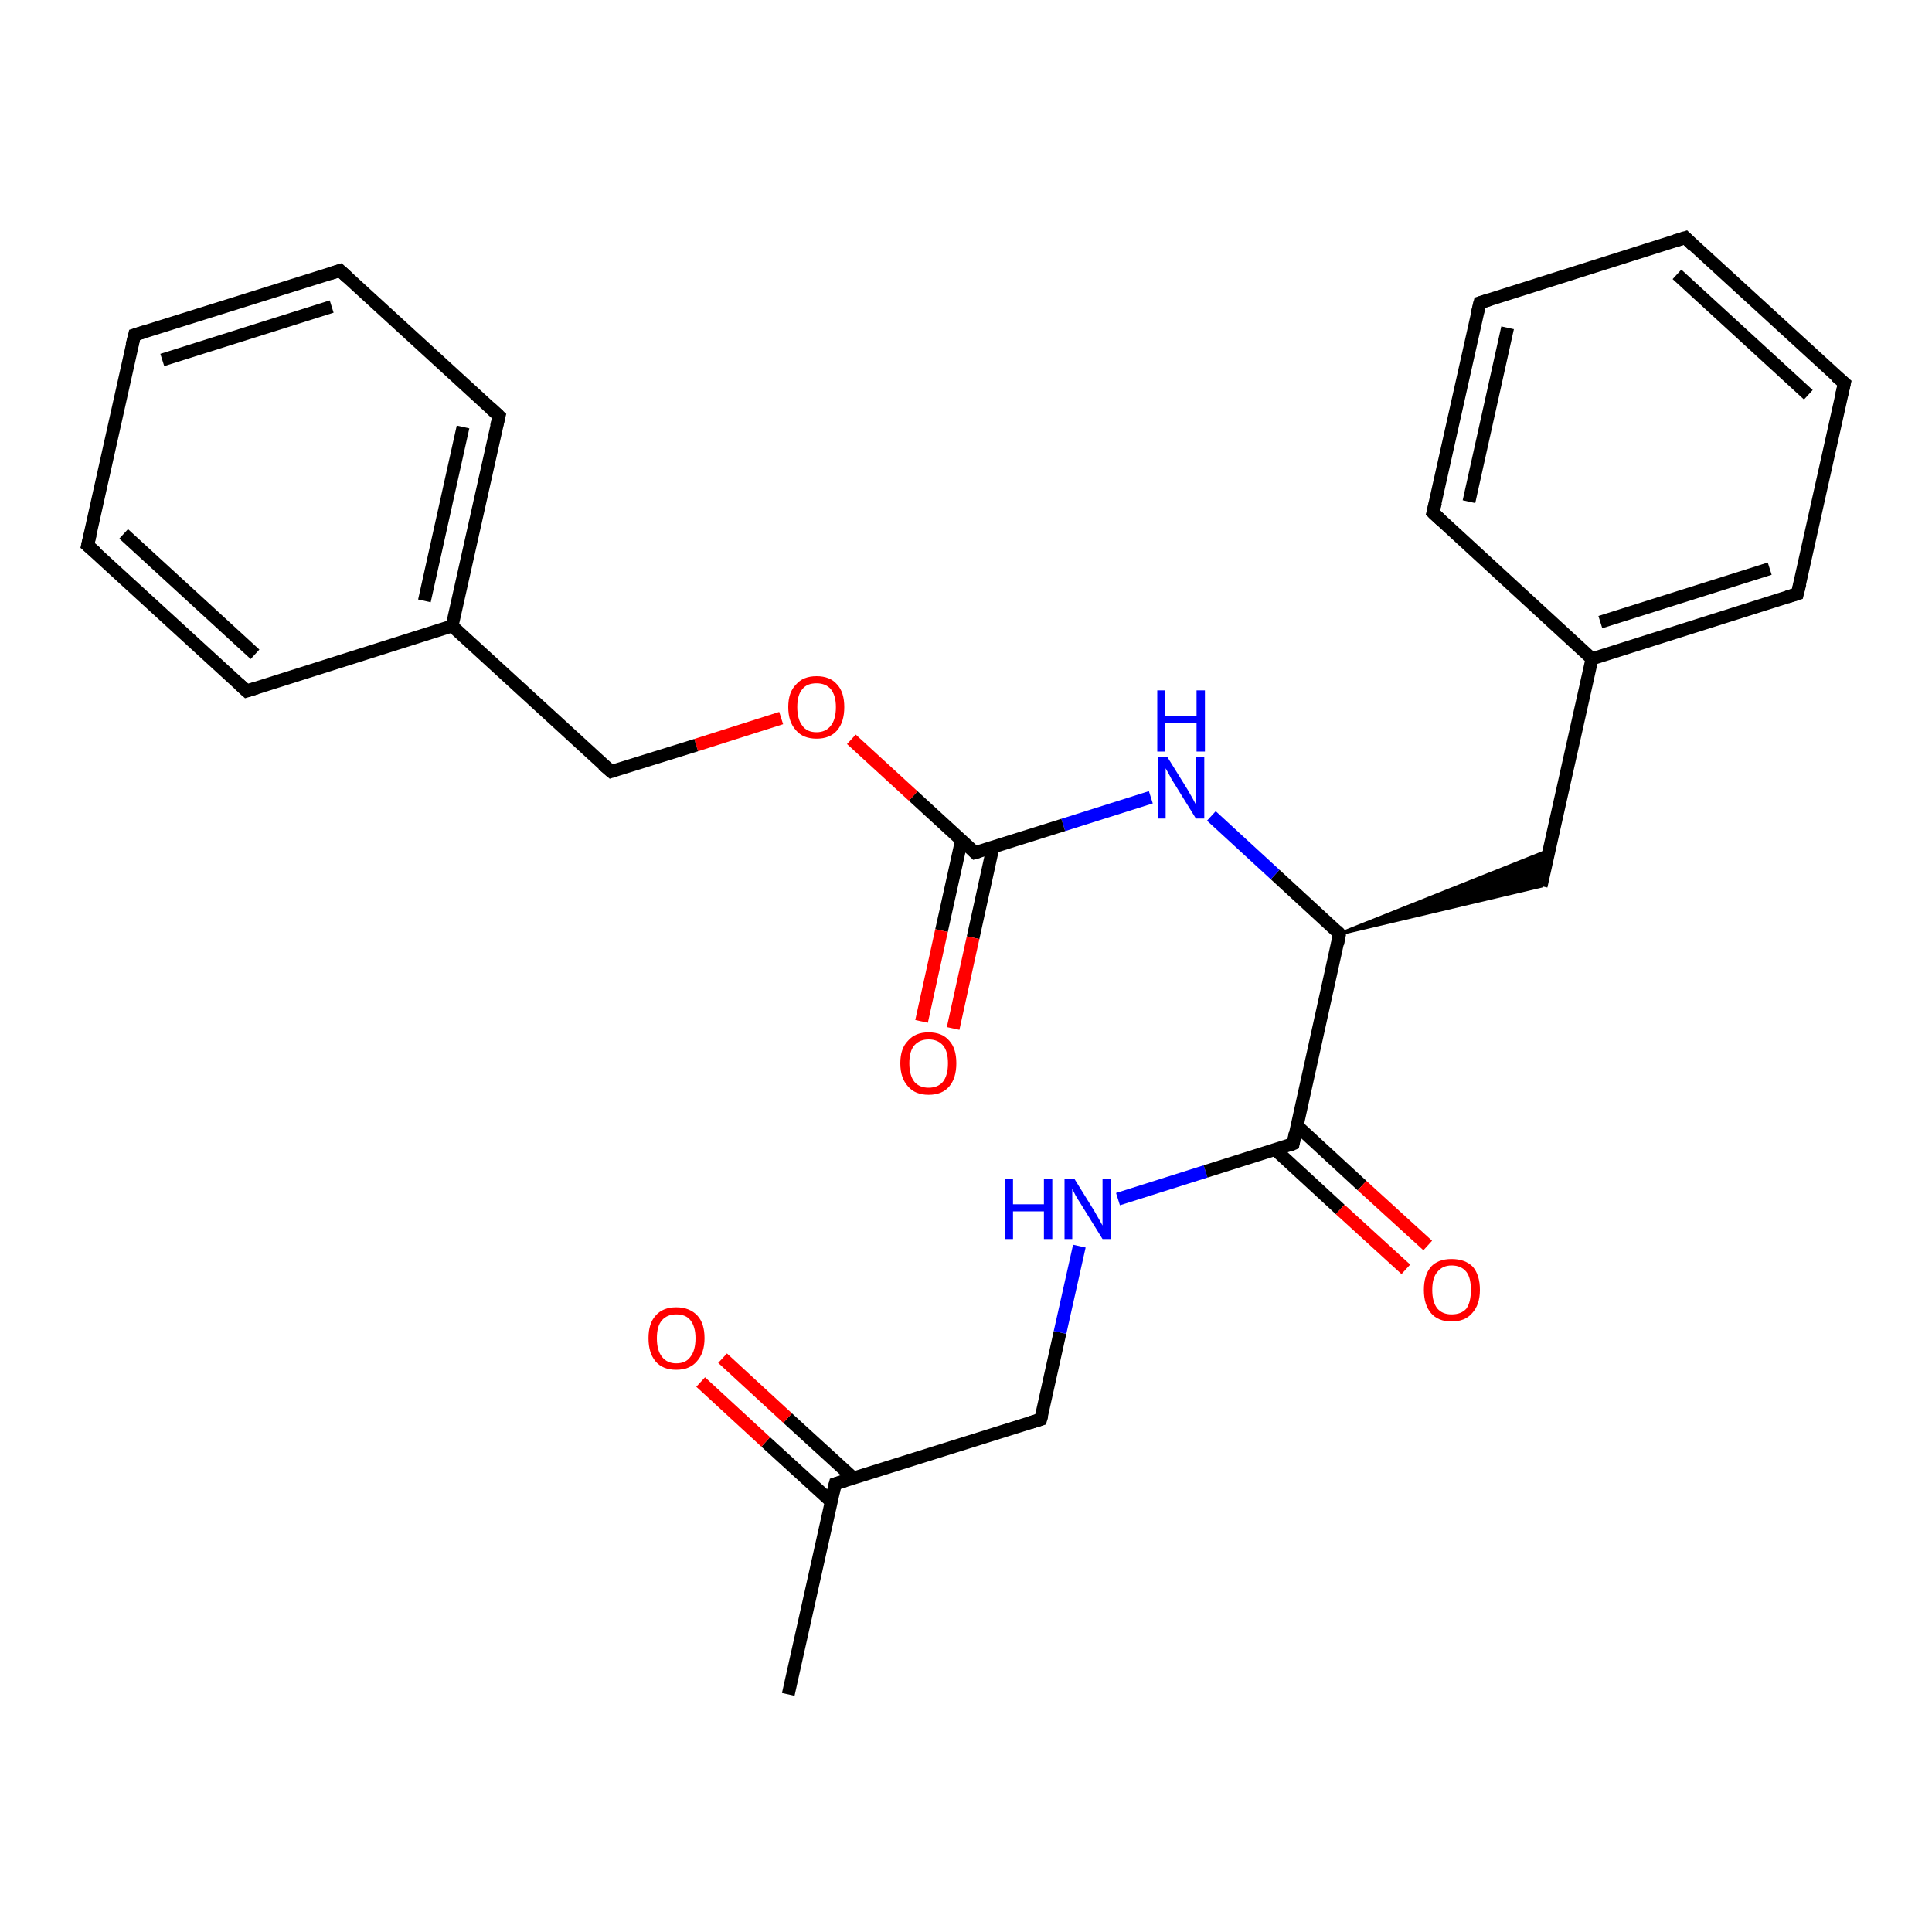 <?xml version='1.0' encoding='iso-8859-1'?>
<svg version='1.1' baseProfile='full'
              xmlns='http://www.w3.org/2000/svg'
                      xmlns:rdkit='http://www.rdkit.org/xml'
                      xmlns:xlink='http://www.w3.org/1999/xlink'
                  xml:space='preserve'
width='300px' height='300px' viewBox='0 0 300 300'>
<!-- END OF HEADER -->
<rect style='opacity:1.0;fill:#FFFFFF;stroke:none' width='300.0' height='300.0' x='0.0' y='0.0'> </rect>
<path class='bond-0 atom-0 atom-1' d='M 122.4,263.1 L 129.7,230.4' style='fill:none;fill-rule:evenodd;stroke:#000000;stroke-width:2.0px;stroke-linecap:butt;stroke-linejoin:miter;stroke-opacity:1' />
<path class='bond-1 atom-1 atom-2' d='M 132.5,229.5 L 122.3,220.2' style='fill:none;fill-rule:evenodd;stroke:#000000;stroke-width:2.0px;stroke-linecap:butt;stroke-linejoin:miter;stroke-opacity:1' />
<path class='bond-1 atom-1 atom-2' d='M 122.3,220.2 L 112.2,210.9' style='fill:none;fill-rule:evenodd;stroke:#FF0000;stroke-width:2.0px;stroke-linecap:butt;stroke-linejoin:miter;stroke-opacity:1' />
<path class='bond-1 atom-1 atom-2' d='M 129.1,233.2 L 118.9,223.9' style='fill:none;fill-rule:evenodd;stroke:#000000;stroke-width:2.0px;stroke-linecap:butt;stroke-linejoin:miter;stroke-opacity:1' />
<path class='bond-1 atom-1 atom-2' d='M 118.9,223.9 L 108.8,214.6' style='fill:none;fill-rule:evenodd;stroke:#FF0000;stroke-width:2.0px;stroke-linecap:butt;stroke-linejoin:miter;stroke-opacity:1' />
<path class='bond-2 atom-1 atom-3' d='M 129.7,230.4 L 161.6,220.4' style='fill:none;fill-rule:evenodd;stroke:#000000;stroke-width:2.0px;stroke-linecap:butt;stroke-linejoin:miter;stroke-opacity:1' />
<path class='bond-3 atom-3 atom-4' d='M 161.6,220.4 L 164.6,206.9' style='fill:none;fill-rule:evenodd;stroke:#000000;stroke-width:2.0px;stroke-linecap:butt;stroke-linejoin:miter;stroke-opacity:1' />
<path class='bond-3 atom-3 atom-4' d='M 164.6,206.9 L 167.6,193.5' style='fill:none;fill-rule:evenodd;stroke:#0000FF;stroke-width:2.0px;stroke-linecap:butt;stroke-linejoin:miter;stroke-opacity:1' />
<path class='bond-4 atom-4 atom-5' d='M 173.6,186.2 L 187.2,181.9' style='fill:none;fill-rule:evenodd;stroke:#0000FF;stroke-width:2.0px;stroke-linecap:butt;stroke-linejoin:miter;stroke-opacity:1' />
<path class='bond-4 atom-4 atom-5' d='M 187.2,181.9 L 200.8,177.6' style='fill:none;fill-rule:evenodd;stroke:#000000;stroke-width:2.0px;stroke-linecap:butt;stroke-linejoin:miter;stroke-opacity:1' />
<path class='bond-5 atom-5 atom-6' d='M 198.0,178.5 L 208.1,187.8' style='fill:none;fill-rule:evenodd;stroke:#000000;stroke-width:2.0px;stroke-linecap:butt;stroke-linejoin:miter;stroke-opacity:1' />
<path class='bond-5 atom-5 atom-6' d='M 208.1,187.8 L 218.3,197.1' style='fill:none;fill-rule:evenodd;stroke:#FF0000;stroke-width:2.0px;stroke-linecap:butt;stroke-linejoin:miter;stroke-opacity:1' />
<path class='bond-5 atom-5 atom-6' d='M 201.4,174.8 L 211.5,184.1' style='fill:none;fill-rule:evenodd;stroke:#000000;stroke-width:2.0px;stroke-linecap:butt;stroke-linejoin:miter;stroke-opacity:1' />
<path class='bond-5 atom-5 atom-6' d='M 211.5,184.1 L 221.7,193.4' style='fill:none;fill-rule:evenodd;stroke:#FF0000;stroke-width:2.0px;stroke-linecap:butt;stroke-linejoin:miter;stroke-opacity:1' />
<path class='bond-6 atom-5 atom-7' d='M 200.8,177.6 L 208.0,145.0' style='fill:none;fill-rule:evenodd;stroke:#000000;stroke-width:2.0px;stroke-linecap:butt;stroke-linejoin:miter;stroke-opacity:1' />
<path class='bond-7 atom-7 atom-8' d='M 208.0,145.0 L 240.6,132.0 L 239.3,137.6 Z' style='fill:#000000;fill-rule:evenodd;fill-opacity:1;stroke:#000000;stroke-width:0.5px;stroke-linecap:butt;stroke-linejoin:miter;stroke-opacity:1;' />
<path class='bond-8 atom-8 atom-9' d='M 239.3,137.6 L 247.2,102.3' style='fill:none;fill-rule:evenodd;stroke:#000000;stroke-width:2.0px;stroke-linecap:butt;stroke-linejoin:miter;stroke-opacity:1' />
<path class='bond-9 atom-9 atom-10' d='M 247.2,102.3 L 279.1,92.2' style='fill:none;fill-rule:evenodd;stroke:#000000;stroke-width:2.0px;stroke-linecap:butt;stroke-linejoin:miter;stroke-opacity:1' />
<path class='bond-9 atom-9 atom-10' d='M 248.5,96.6 L 274.8,88.3' style='fill:none;fill-rule:evenodd;stroke:#000000;stroke-width:2.0px;stroke-linecap:butt;stroke-linejoin:miter;stroke-opacity:1' />
<path class='bond-10 atom-10 atom-11' d='M 279.1,92.2 L 286.4,59.5' style='fill:none;fill-rule:evenodd;stroke:#000000;stroke-width:2.0px;stroke-linecap:butt;stroke-linejoin:miter;stroke-opacity:1' />
<path class='bond-11 atom-11 atom-12' d='M 286.4,59.5 L 261.7,36.9' style='fill:none;fill-rule:evenodd;stroke:#000000;stroke-width:2.0px;stroke-linecap:butt;stroke-linejoin:miter;stroke-opacity:1' />
<path class='bond-11 atom-11 atom-12' d='M 280.8,61.3 L 260.4,42.6' style='fill:none;fill-rule:evenodd;stroke:#000000;stroke-width:2.0px;stroke-linecap:butt;stroke-linejoin:miter;stroke-opacity:1' />
<path class='bond-12 atom-12 atom-13' d='M 261.7,36.9 L 229.8,47.0' style='fill:none;fill-rule:evenodd;stroke:#000000;stroke-width:2.0px;stroke-linecap:butt;stroke-linejoin:miter;stroke-opacity:1' />
<path class='bond-13 atom-13 atom-14' d='M 229.8,47.0 L 222.5,79.6' style='fill:none;fill-rule:evenodd;stroke:#000000;stroke-width:2.0px;stroke-linecap:butt;stroke-linejoin:miter;stroke-opacity:1' />
<path class='bond-13 atom-13 atom-14' d='M 234.1,50.9 L 228.1,77.9' style='fill:none;fill-rule:evenodd;stroke:#000000;stroke-width:2.0px;stroke-linecap:butt;stroke-linejoin:miter;stroke-opacity:1' />
<path class='bond-14 atom-7 atom-15' d='M 208.0,145.0 L 198.0,135.8' style='fill:none;fill-rule:evenodd;stroke:#000000;stroke-width:2.0px;stroke-linecap:butt;stroke-linejoin:miter;stroke-opacity:1' />
<path class='bond-14 atom-7 atom-15' d='M 198.0,135.8 L 188.1,126.7' style='fill:none;fill-rule:evenodd;stroke:#0000FF;stroke-width:2.0px;stroke-linecap:butt;stroke-linejoin:miter;stroke-opacity:1' />
<path class='bond-15 atom-15 atom-16' d='M 178.7,123.8 L 165.1,128.1' style='fill:none;fill-rule:evenodd;stroke:#0000FF;stroke-width:2.0px;stroke-linecap:butt;stroke-linejoin:miter;stroke-opacity:1' />
<path class='bond-15 atom-15 atom-16' d='M 165.1,128.1 L 151.4,132.4' style='fill:none;fill-rule:evenodd;stroke:#000000;stroke-width:2.0px;stroke-linecap:butt;stroke-linejoin:miter;stroke-opacity:1' />
<path class='bond-16 atom-16 atom-17' d='M 149.3,130.5 L 146.2,144.5' style='fill:none;fill-rule:evenodd;stroke:#000000;stroke-width:2.0px;stroke-linecap:butt;stroke-linejoin:miter;stroke-opacity:1' />
<path class='bond-16 atom-16 atom-17' d='M 146.2,144.5 L 143.1,158.6' style='fill:none;fill-rule:evenodd;stroke:#FF0000;stroke-width:2.0px;stroke-linecap:butt;stroke-linejoin:miter;stroke-opacity:1' />
<path class='bond-16 atom-16 atom-17' d='M 154.2,131.5 L 151.1,145.6' style='fill:none;fill-rule:evenodd;stroke:#000000;stroke-width:2.0px;stroke-linecap:butt;stroke-linejoin:miter;stroke-opacity:1' />
<path class='bond-16 atom-16 atom-17' d='M 151.1,145.6 L 148.0,159.7' style='fill:none;fill-rule:evenodd;stroke:#FF0000;stroke-width:2.0px;stroke-linecap:butt;stroke-linejoin:miter;stroke-opacity:1' />
<path class='bond-17 atom-16 atom-18' d='M 151.4,132.4 L 141.8,123.6' style='fill:none;fill-rule:evenodd;stroke:#000000;stroke-width:2.0px;stroke-linecap:butt;stroke-linejoin:miter;stroke-opacity:1' />
<path class='bond-17 atom-16 atom-18' d='M 141.8,123.6 L 132.2,114.8' style='fill:none;fill-rule:evenodd;stroke:#FF0000;stroke-width:2.0px;stroke-linecap:butt;stroke-linejoin:miter;stroke-opacity:1' />
<path class='bond-18 atom-18 atom-19' d='M 121.3,111.5 L 108.1,115.7' style='fill:none;fill-rule:evenodd;stroke:#FF0000;stroke-width:2.0px;stroke-linecap:butt;stroke-linejoin:miter;stroke-opacity:1' />
<path class='bond-18 atom-18 atom-19' d='M 108.1,115.7 L 94.9,119.8' style='fill:none;fill-rule:evenodd;stroke:#000000;stroke-width:2.0px;stroke-linecap:butt;stroke-linejoin:miter;stroke-opacity:1' />
<path class='bond-19 atom-19 atom-20' d='M 94.9,119.8 L 70.2,97.2' style='fill:none;fill-rule:evenodd;stroke:#000000;stroke-width:2.0px;stroke-linecap:butt;stroke-linejoin:miter;stroke-opacity:1' />
<path class='bond-20 atom-20 atom-21' d='M 70.2,97.2 L 77.5,64.6' style='fill:none;fill-rule:evenodd;stroke:#000000;stroke-width:2.0px;stroke-linecap:butt;stroke-linejoin:miter;stroke-opacity:1' />
<path class='bond-20 atom-20 atom-21' d='M 65.9,93.3 L 71.9,66.3' style='fill:none;fill-rule:evenodd;stroke:#000000;stroke-width:2.0px;stroke-linecap:butt;stroke-linejoin:miter;stroke-opacity:1' />
<path class='bond-21 atom-21 atom-22' d='M 77.5,64.6 L 52.8,42.0' style='fill:none;fill-rule:evenodd;stroke:#000000;stroke-width:2.0px;stroke-linecap:butt;stroke-linejoin:miter;stroke-opacity:1' />
<path class='bond-22 atom-22 atom-23' d='M 52.8,42.0 L 20.9,52.0' style='fill:none;fill-rule:evenodd;stroke:#000000;stroke-width:2.0px;stroke-linecap:butt;stroke-linejoin:miter;stroke-opacity:1' />
<path class='bond-22 atom-22 atom-23' d='M 51.5,47.6 L 25.2,55.9' style='fill:none;fill-rule:evenodd;stroke:#000000;stroke-width:2.0px;stroke-linecap:butt;stroke-linejoin:miter;stroke-opacity:1' />
<path class='bond-23 atom-23 atom-24' d='M 20.9,52.0 L 13.6,84.7' style='fill:none;fill-rule:evenodd;stroke:#000000;stroke-width:2.0px;stroke-linecap:butt;stroke-linejoin:miter;stroke-opacity:1' />
<path class='bond-24 atom-24 atom-25' d='M 13.6,84.7 L 38.3,107.3' style='fill:none;fill-rule:evenodd;stroke:#000000;stroke-width:2.0px;stroke-linecap:butt;stroke-linejoin:miter;stroke-opacity:1' />
<path class='bond-24 atom-24 atom-25' d='M 19.2,82.9 L 39.6,101.6' style='fill:none;fill-rule:evenodd;stroke:#000000;stroke-width:2.0px;stroke-linecap:butt;stroke-linejoin:miter;stroke-opacity:1' />
<path class='bond-25 atom-14 atom-9' d='M 222.5,79.6 L 247.2,102.3' style='fill:none;fill-rule:evenodd;stroke:#000000;stroke-width:2.0px;stroke-linecap:butt;stroke-linejoin:miter;stroke-opacity:1' />
<path class='bond-26 atom-25 atom-20' d='M 38.3,107.3 L 70.2,97.2' style='fill:none;fill-rule:evenodd;stroke:#000000;stroke-width:2.0px;stroke-linecap:butt;stroke-linejoin:miter;stroke-opacity:1' />
<path d='M 129.3,232.0 L 129.7,230.4 L 131.3,229.9' style='fill:none;stroke:#000000;stroke-width:2.0px;stroke-linecap:butt;stroke-linejoin:miter;stroke-opacity:1;' />
<path d='M 160.0,220.9 L 161.6,220.4 L 161.8,219.7' style='fill:none;stroke:#000000;stroke-width:2.0px;stroke-linecap:butt;stroke-linejoin:miter;stroke-opacity:1;' />
<path d='M 200.1,177.9 L 200.8,177.6 L 201.1,176.0' style='fill:none;stroke:#000000;stroke-width:2.0px;stroke-linecap:butt;stroke-linejoin:miter;stroke-opacity:1;' />
<path d='M 207.7,146.6 L 208.0,145.0 L 207.5,144.5' style='fill:none;stroke:#000000;stroke-width:2.0px;stroke-linecap:butt;stroke-linejoin:miter;stroke-opacity:1;' />
<path d='M 277.5,92.7 L 279.1,92.2 L 279.5,90.6' style='fill:none;stroke:#000000;stroke-width:2.0px;stroke-linecap:butt;stroke-linejoin:miter;stroke-opacity:1;' />
<path d='M 286.0,61.2 L 286.4,59.5 L 285.1,58.4' style='fill:none;stroke:#000000;stroke-width:2.0px;stroke-linecap:butt;stroke-linejoin:miter;stroke-opacity:1;' />
<path d='M 262.9,38.1 L 261.7,36.9 L 260.1,37.4' style='fill:none;stroke:#000000;stroke-width:2.0px;stroke-linecap:butt;stroke-linejoin:miter;stroke-opacity:1;' />
<path d='M 231.4,46.5 L 229.8,47.0 L 229.4,48.6' style='fill:none;stroke:#000000;stroke-width:2.0px;stroke-linecap:butt;stroke-linejoin:miter;stroke-opacity:1;' />
<path d='M 222.9,78.0 L 222.5,79.6 L 223.8,80.8' style='fill:none;stroke:#000000;stroke-width:2.0px;stroke-linecap:butt;stroke-linejoin:miter;stroke-opacity:1;' />
<path d='M 152.1,132.2 L 151.4,132.4 L 151.0,132.0' style='fill:none;stroke:#000000;stroke-width:2.0px;stroke-linecap:butt;stroke-linejoin:miter;stroke-opacity:1;' />
<path d='M 95.5,119.6 L 94.9,119.8 L 93.6,118.7' style='fill:none;stroke:#000000;stroke-width:2.0px;stroke-linecap:butt;stroke-linejoin:miter;stroke-opacity:1;' />
<path d='M 77.1,66.2 L 77.5,64.6 L 76.2,63.4' style='fill:none;stroke:#000000;stroke-width:2.0px;stroke-linecap:butt;stroke-linejoin:miter;stroke-opacity:1;' />
<path d='M 54.0,43.1 L 52.8,42.0 L 51.2,42.5' style='fill:none;stroke:#000000;stroke-width:2.0px;stroke-linecap:butt;stroke-linejoin:miter;stroke-opacity:1;' />
<path d='M 22.5,51.5 L 20.9,52.0 L 20.5,53.6' style='fill:none;stroke:#000000;stroke-width:2.0px;stroke-linecap:butt;stroke-linejoin:miter;stroke-opacity:1;' />
<path d='M 14.0,83.0 L 13.6,84.7 L 14.9,85.8' style='fill:none;stroke:#000000;stroke-width:2.0px;stroke-linecap:butt;stroke-linejoin:miter;stroke-opacity:1;' />
<path d='M 37.1,106.2 L 38.3,107.3 L 39.9,106.8' style='fill:none;stroke:#000000;stroke-width:2.0px;stroke-linecap:butt;stroke-linejoin:miter;stroke-opacity:1;' />
<path class='atom-2' d='M 100.7 207.8
Q 100.7 205.5, 101.8 204.3
Q 102.9 203.0, 105.0 203.0
Q 107.1 203.0, 108.3 204.3
Q 109.4 205.5, 109.4 207.8
Q 109.4 210.1, 108.2 211.4
Q 107.1 212.7, 105.0 212.7
Q 102.9 212.7, 101.8 211.4
Q 100.7 210.1, 100.7 207.8
M 105.0 211.7
Q 106.5 211.7, 107.2 210.7
Q 108.0 209.7, 108.0 207.8
Q 108.0 206.0, 107.2 205.0
Q 106.5 204.1, 105.0 204.1
Q 103.6 204.1, 102.8 205.0
Q 102.0 205.9, 102.0 207.8
Q 102.0 209.7, 102.8 210.7
Q 103.6 211.7, 105.0 211.7
' fill='#FF0000'/>
<path class='atom-4' d='M 156.0 183.0
L 157.3 183.0
L 157.3 187.0
L 162.1 187.0
L 162.1 183.0
L 163.4 183.0
L 163.4 192.4
L 162.1 192.4
L 162.1 188.1
L 157.3 188.1
L 157.3 192.4
L 156.0 192.4
L 156.0 183.0
' fill='#0000FF'/>
<path class='atom-4' d='M 166.8 183.0
L 169.9 188.0
Q 170.2 188.5, 170.7 189.4
Q 171.2 190.3, 171.2 190.3
L 171.2 183.0
L 172.5 183.0
L 172.5 192.4
L 171.2 192.4
L 167.8 186.9
Q 167.4 186.3, 167.0 185.6
Q 166.6 184.8, 166.5 184.6
L 166.5 192.4
L 165.3 192.4
L 165.3 183.0
L 166.8 183.0
' fill='#0000FF'/>
<path class='atom-6' d='M 221.1 200.3
Q 221.1 198.0, 222.2 196.7
Q 223.3 195.5, 225.4 195.5
Q 227.5 195.5, 228.7 196.7
Q 229.8 198.0, 229.8 200.3
Q 229.8 202.6, 228.6 203.9
Q 227.5 205.2, 225.4 205.2
Q 223.3 205.2, 222.2 203.9
Q 221.1 202.6, 221.1 200.3
M 225.4 204.1
Q 226.9 204.1, 227.7 203.2
Q 228.4 202.2, 228.4 200.3
Q 228.4 198.4, 227.7 197.5
Q 226.9 196.5, 225.4 196.5
Q 224.0 196.5, 223.2 197.5
Q 222.4 198.4, 222.4 200.3
Q 222.4 202.2, 223.2 203.2
Q 224.0 204.1, 225.4 204.1
' fill='#FF0000'/>
<path class='atom-15' d='M 181.3 117.6
L 184.4 122.6
Q 184.7 123.1, 185.2 124.0
Q 185.7 124.9, 185.7 125.0
L 185.7 117.6
L 187.0 117.6
L 187.0 127.1
L 185.7 127.1
L 182.3 121.6
Q 181.9 121.0, 181.5 120.2
Q 181.1 119.5, 181.0 119.3
L 181.0 127.1
L 179.8 127.1
L 179.8 117.6
L 181.3 117.6
' fill='#0000FF'/>
<path class='atom-15' d='M 179.7 107.2
L 180.9 107.2
L 180.9 111.2
L 185.8 111.2
L 185.8 107.2
L 187.1 107.2
L 187.1 116.7
L 185.8 116.7
L 185.8 112.3
L 180.9 112.3
L 180.9 116.7
L 179.7 116.7
L 179.7 107.2
' fill='#0000FF'/>
<path class='atom-17' d='M 139.8 165.1
Q 139.8 162.8, 141.0 161.6
Q 142.1 160.3, 144.2 160.3
Q 146.3 160.3, 147.4 161.6
Q 148.5 162.8, 148.5 165.1
Q 148.5 167.4, 147.4 168.7
Q 146.3 170.0, 144.2 170.0
Q 142.1 170.0, 141.0 168.7
Q 139.8 167.4, 139.8 165.1
M 144.2 168.9
Q 145.6 168.9, 146.4 168.0
Q 147.2 167.0, 147.2 165.1
Q 147.2 163.2, 146.4 162.3
Q 145.6 161.4, 144.2 161.4
Q 142.8 161.4, 142.0 162.3
Q 141.2 163.2, 141.2 165.1
Q 141.2 167.0, 142.0 168.0
Q 142.8 168.9, 144.2 168.9
' fill='#FF0000'/>
<path class='atom-18' d='M 122.4 109.8
Q 122.4 107.5, 123.6 106.3
Q 124.7 105.0, 126.8 105.0
Q 128.9 105.0, 130.0 106.3
Q 131.1 107.5, 131.1 109.8
Q 131.1 112.1, 130.0 113.4
Q 128.9 114.7, 126.8 114.7
Q 124.7 114.7, 123.6 113.4
Q 122.4 112.1, 122.4 109.8
M 126.8 113.7
Q 128.2 113.7, 129.0 112.7
Q 129.8 111.7, 129.8 109.8
Q 129.8 108.0, 129.0 107.0
Q 128.2 106.1, 126.8 106.1
Q 125.3 106.1, 124.6 107.0
Q 123.8 107.9, 123.8 109.8
Q 123.8 111.7, 124.6 112.7
Q 125.3 113.7, 126.8 113.7
' fill='#FF0000'/>
</svg>
